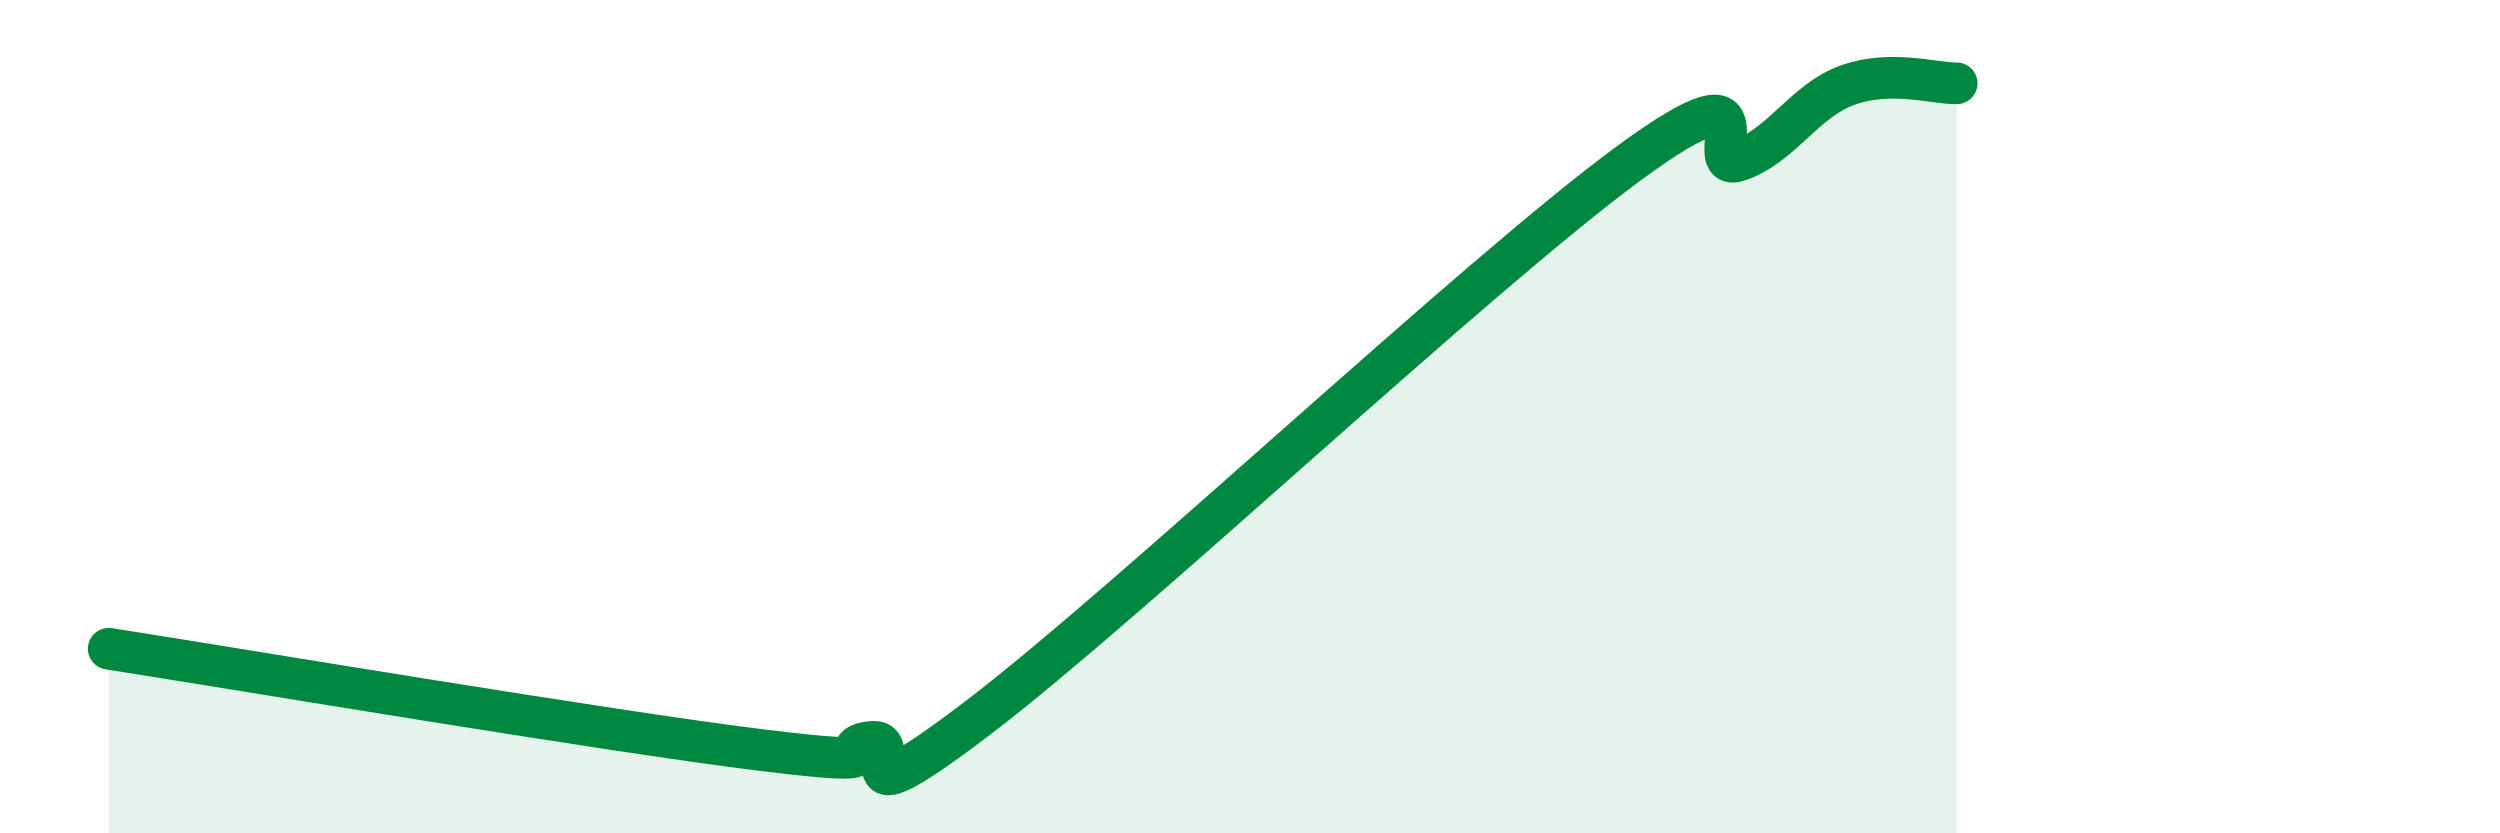 
    <svg width="60" height="20" viewBox="0 0 60 20" xmlns="http://www.w3.org/2000/svg">
      <path
        d="M 2.61,15.57 C 5.74,16.06 14.61,17.55 18.26,18 C 21.91,18.45 19.83,17.97 20.87,17.81 C 21.91,17.65 19.83,20 23.48,17.22 C 27.13,14.44 35.48,6.56 39.13,3.89 C 42.78,1.22 40.7,4.22 41.74,3.85 C 42.78,3.48 43.31,2.41 44.35,2.04 C 45.39,1.67 46.44,2.01 46.96,2L46.96 20L2.61 20Z"
        fill="#008740"
        opacity="0.1"
        stroke-linecap="round"
        stroke-linejoin="round"
      />
      <path
        d="M 2.61,15.57 C 5.74,16.06 14.61,17.55 18.26,18 C 21.91,18.45 19.83,17.97 20.87,17.81 C 21.91,17.65 19.83,20 23.48,17.22 C 27.13,14.44 35.48,6.56 39.13,3.89 C 42.78,1.22 40.7,4.22 41.74,3.85 C 42.78,3.48 43.31,2.41 44.35,2.04 C 45.39,1.67 46.44,2.01 46.96,2"
        stroke="#008740"
        stroke-width="1"
        fill="none"
        stroke-linecap="round"
        stroke-linejoin="round"
      />
    </svg>
  
